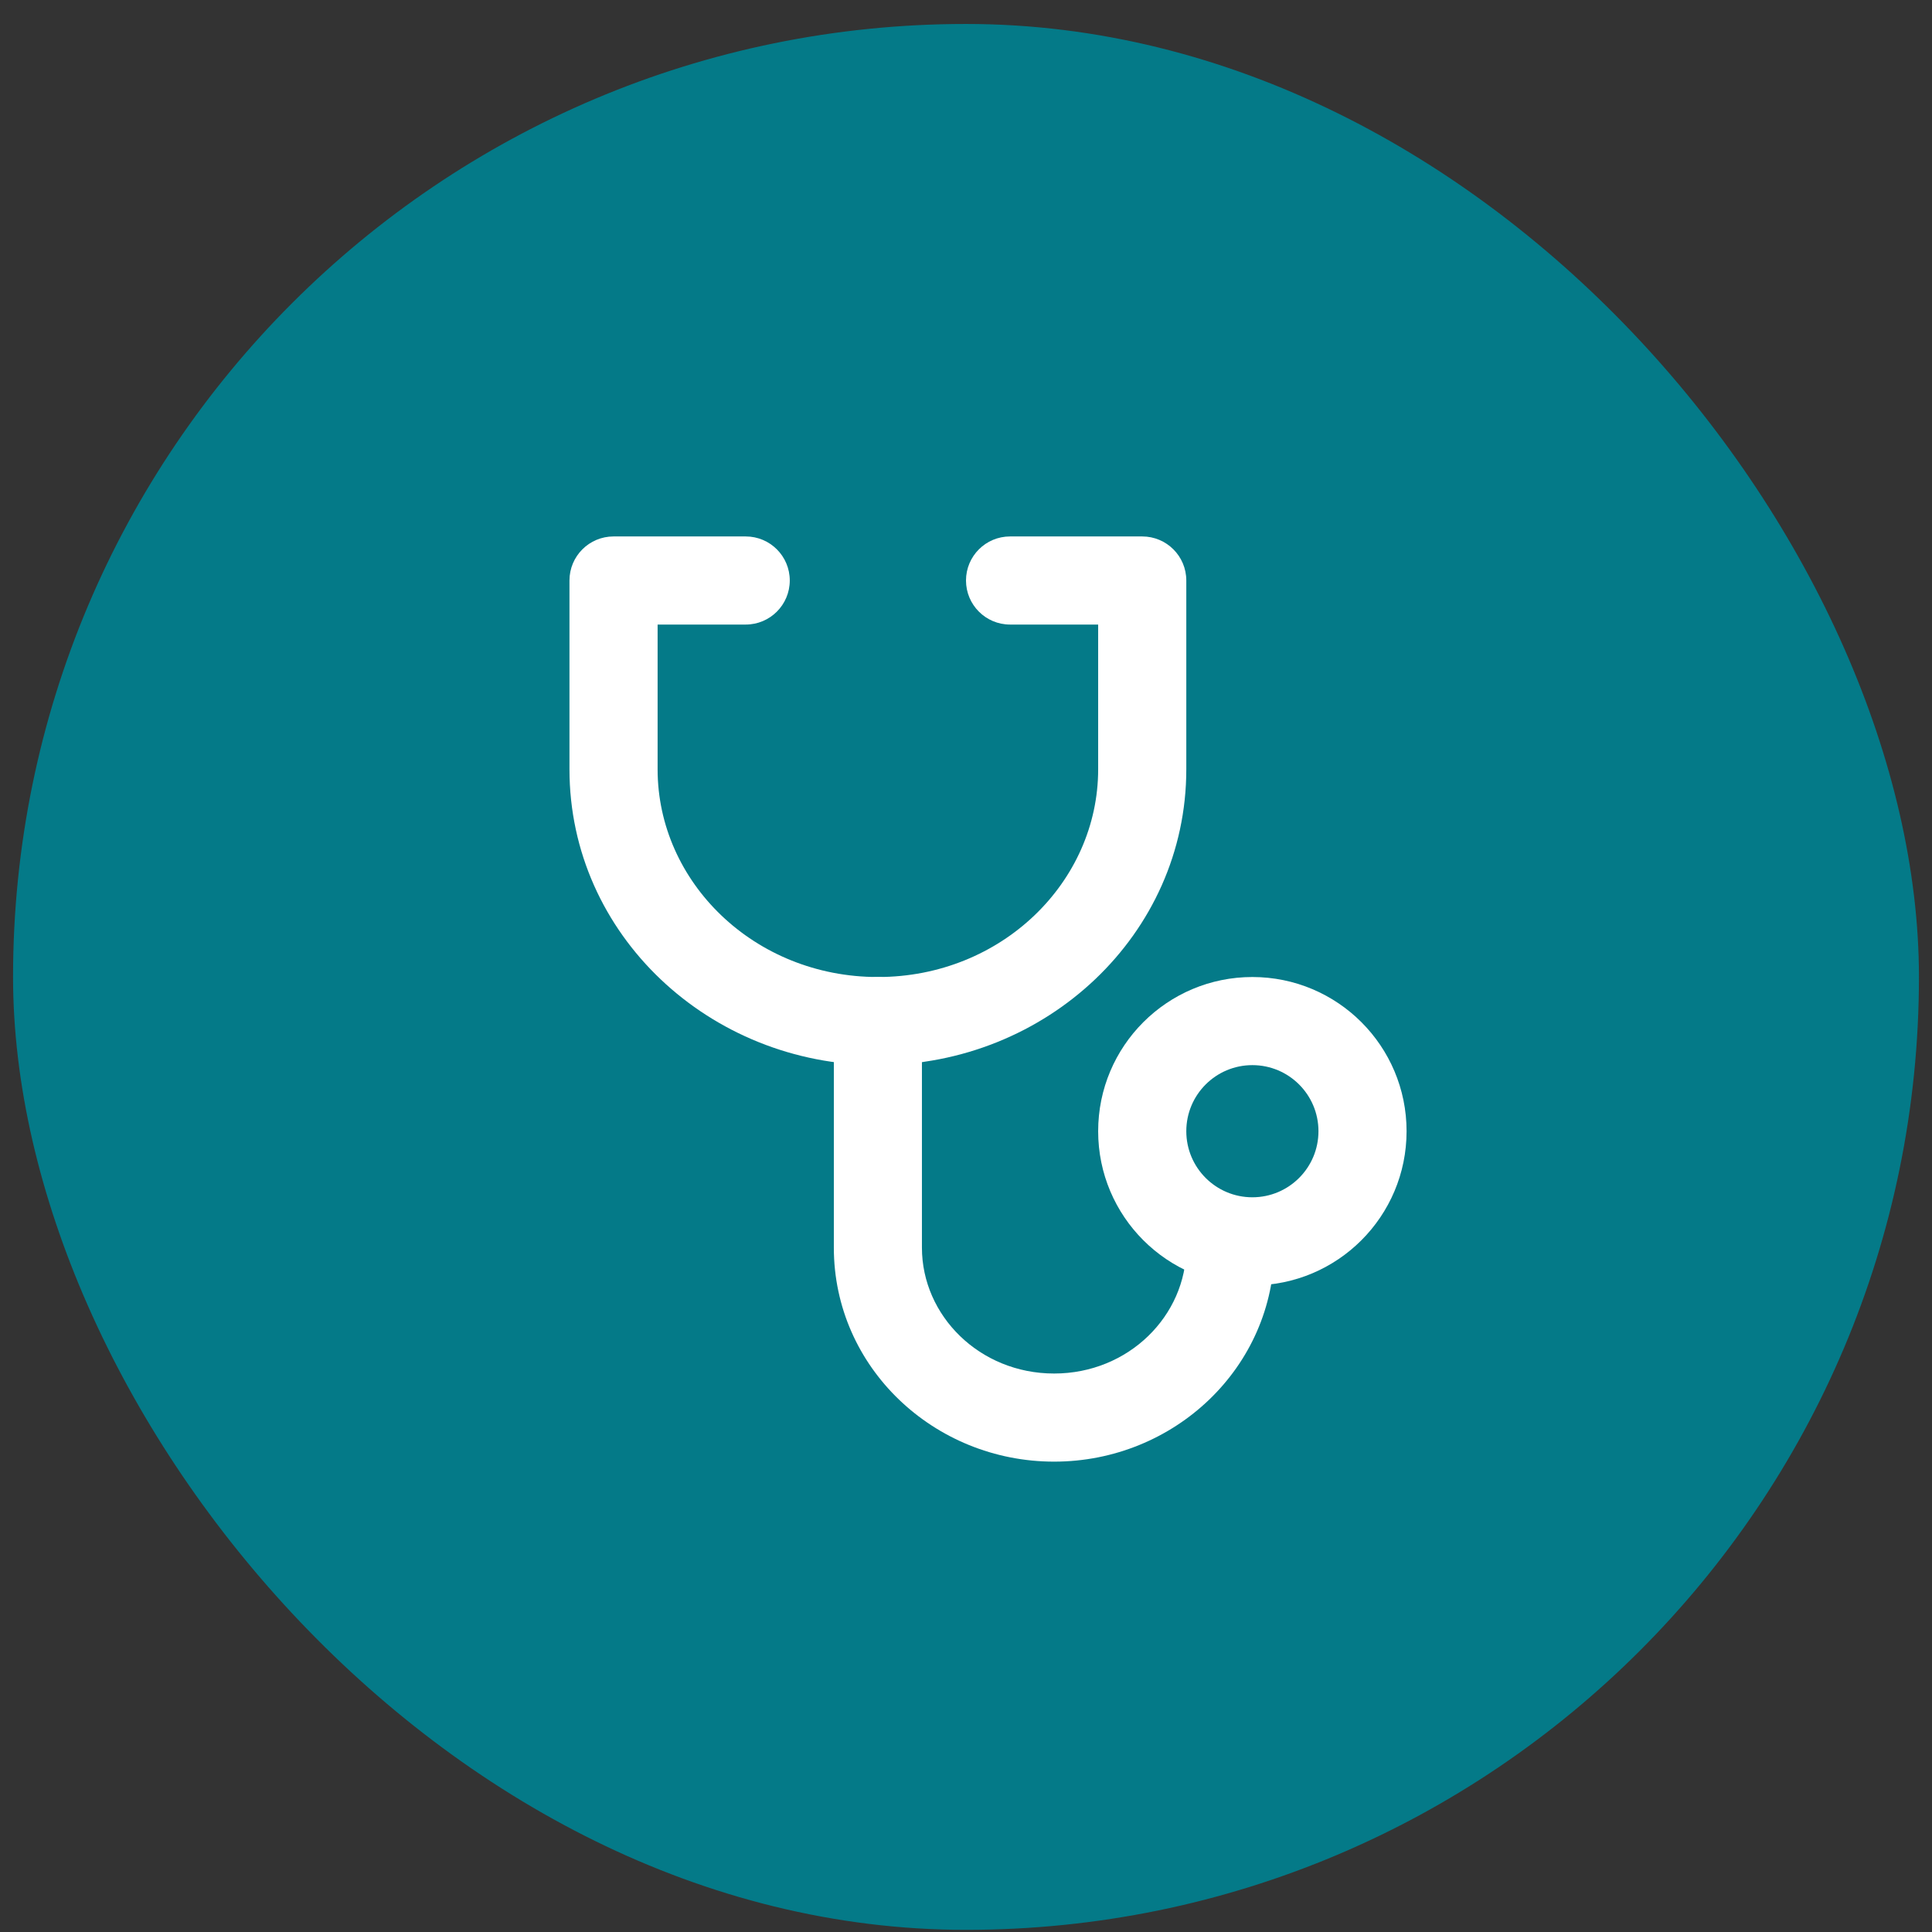 <svg width="74" height="74" viewBox="0 0 74 74" fill="none" xmlns="http://www.w3.org/2000/svg">
<rect x="0" y="0" width="74" height="74" fill="#333333" stroke="none"/>
<rect x="0.5" y="0.918" width="73" height="73" rx="36.5" fill="#047A88"/>
<path fill-rule="evenodd" clip-rule="evenodd" d="M21.812 22.234C21.812 21.302 22.568 20.547 23.5 20.547H28.562C29.494 20.547 30.25 21.302 30.25 22.234C30.25 23.166 29.494 23.922 28.562 23.922H25.188V29.466C25.188 33.783 28.887 37.422 33.625 37.422C38.363 37.422 42.062 33.783 42.062 29.466V23.922H38.688C37.755 23.922 37 23.166 37 22.234C37 21.302 37.755 20.547 38.688 20.547H43.75C44.682 20.547 45.438 21.302 45.438 22.234V29.466C45.438 35.801 40.07 40.797 33.625 40.797C27.18 40.797 21.812 35.801 21.812 29.466V22.234Z" fill="white"/>
<path fill-rule="evenodd" clip-rule="evenodd" d="M33.625 37.422C34.557 37.422 35.312 38.177 35.312 39.109V47.788C35.312 50.393 37.521 52.609 40.375 52.609C43.229 52.609 45.438 50.393 45.438 47.788C45.438 46.856 46.193 46.1 47.125 46.1C48.057 46.1 48.812 46.856 48.812 47.788C48.812 52.372 44.977 55.984 40.375 55.984C35.773 55.984 31.938 52.372 31.938 47.788V39.109C31.938 38.177 32.693 37.422 33.625 37.422Z" fill="white"/>
<path fill-rule="evenodd" clip-rule="evenodd" d="M47.969 45.859C49.367 45.859 50.5 44.726 50.5 43.328C50.5 41.93 49.367 40.797 47.969 40.797C46.571 40.797 45.438 41.93 45.438 43.328C45.438 44.726 46.571 45.859 47.969 45.859ZM47.969 49.234C51.231 49.234 53.875 46.59 53.875 43.328C53.875 40.066 51.231 37.422 47.969 37.422C44.707 37.422 42.062 40.066 42.062 43.328C42.062 46.59 44.707 49.234 47.969 49.234Z" fill="white"/>
</svg>
